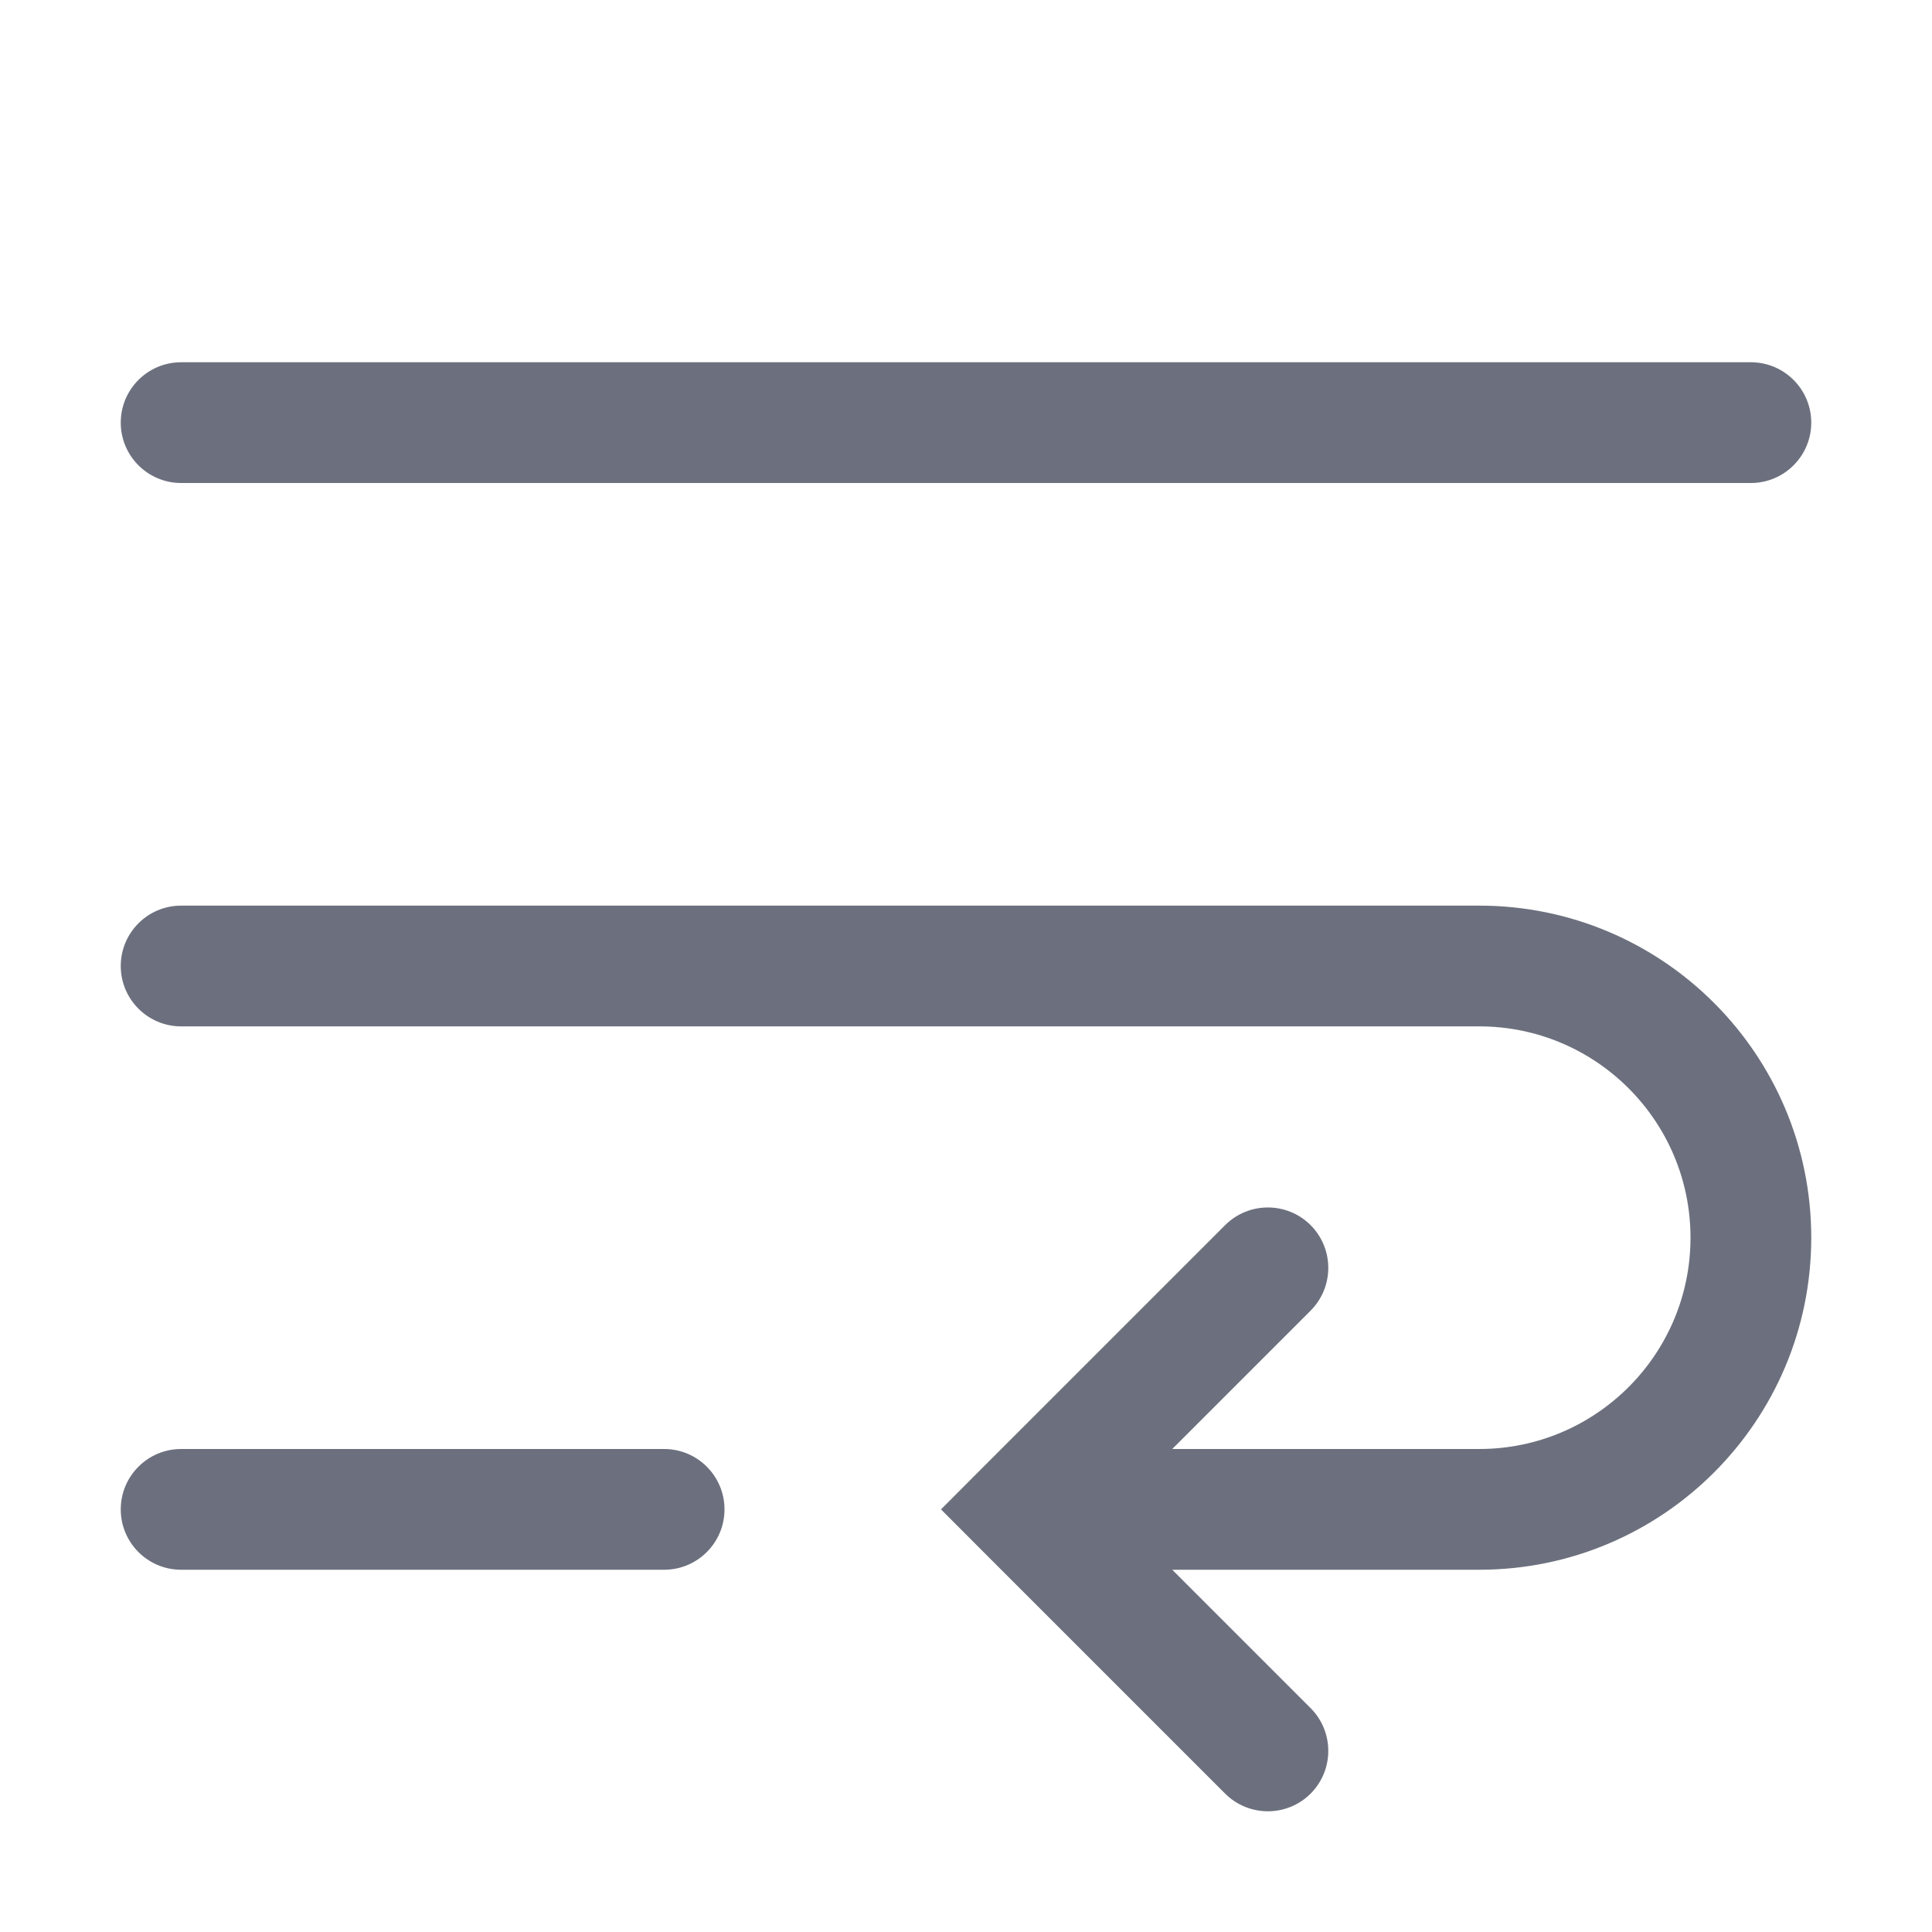 <!-- Copyright 2000-2022 JetBrains s.r.o. and contributors. Use of this source code is governed by the Apache 2.0 license. -->
<svg width="16" height="16" viewBox="0 0 16 16" fill="none" xmlns="http://www.w3.org/2000/svg">
<path d="M1.5 3C1.224 3 1 3.224 1 3.5C1 3.776 1.224 4 1.5 4V3ZM14.5 4C14.776 4 15 3.776 15 3.5C15 3.224 14.776 3 14.5 3V4ZM1.5 7.5C1.224 7.5 1 7.724 1 8C1 8.276 1.224 8.5 1.5 8.5V7.5ZM8.5 12.5L8.146 12.146L7.793 12.5L8.146 12.854L8.5 12.5ZM10.854 10.854C11.049 10.658 11.049 10.342 10.854 10.146C10.658 9.951 10.342 9.951 10.146 10.146L10.854 10.854ZM10.146 14.854C10.342 15.049 10.658 15.049 10.854 14.854C11.049 14.658 11.049 14.342 10.854 14.146L10.146 14.854ZM1.5 12C1.224 12 1 12.224 1 12.5C1 12.776 1.224 13 1.5 13V12ZM5.5 13C5.776 13 6 12.776 6 12.5C6 12.224 5.776 12 5.5 12V13ZM1.5 4H14.5V3H1.5V4ZM1.5 8.5H12.25V7.5H1.5V8.5ZM12.25 12H8.5V13H12.25V12ZM8.854 12.854L10.854 10.854L10.146 10.146L8.146 12.146L8.854 12.854ZM8.146 12.854L10.146 14.854L10.854 14.146L8.854 12.146L8.146 12.854ZM1.5 13H5.5V12H1.5V13ZM12.25 13C13.769 13 15 11.769 15 10.25H14C14 11.216 13.216 12 12.25 12V13ZM12.25 8.5C13.216 8.5 14 9.284 14 10.25H15C15 8.731 13.769 7.5 12.25 7.5V8.5Z" fill="#6C707E" />
</svg>
